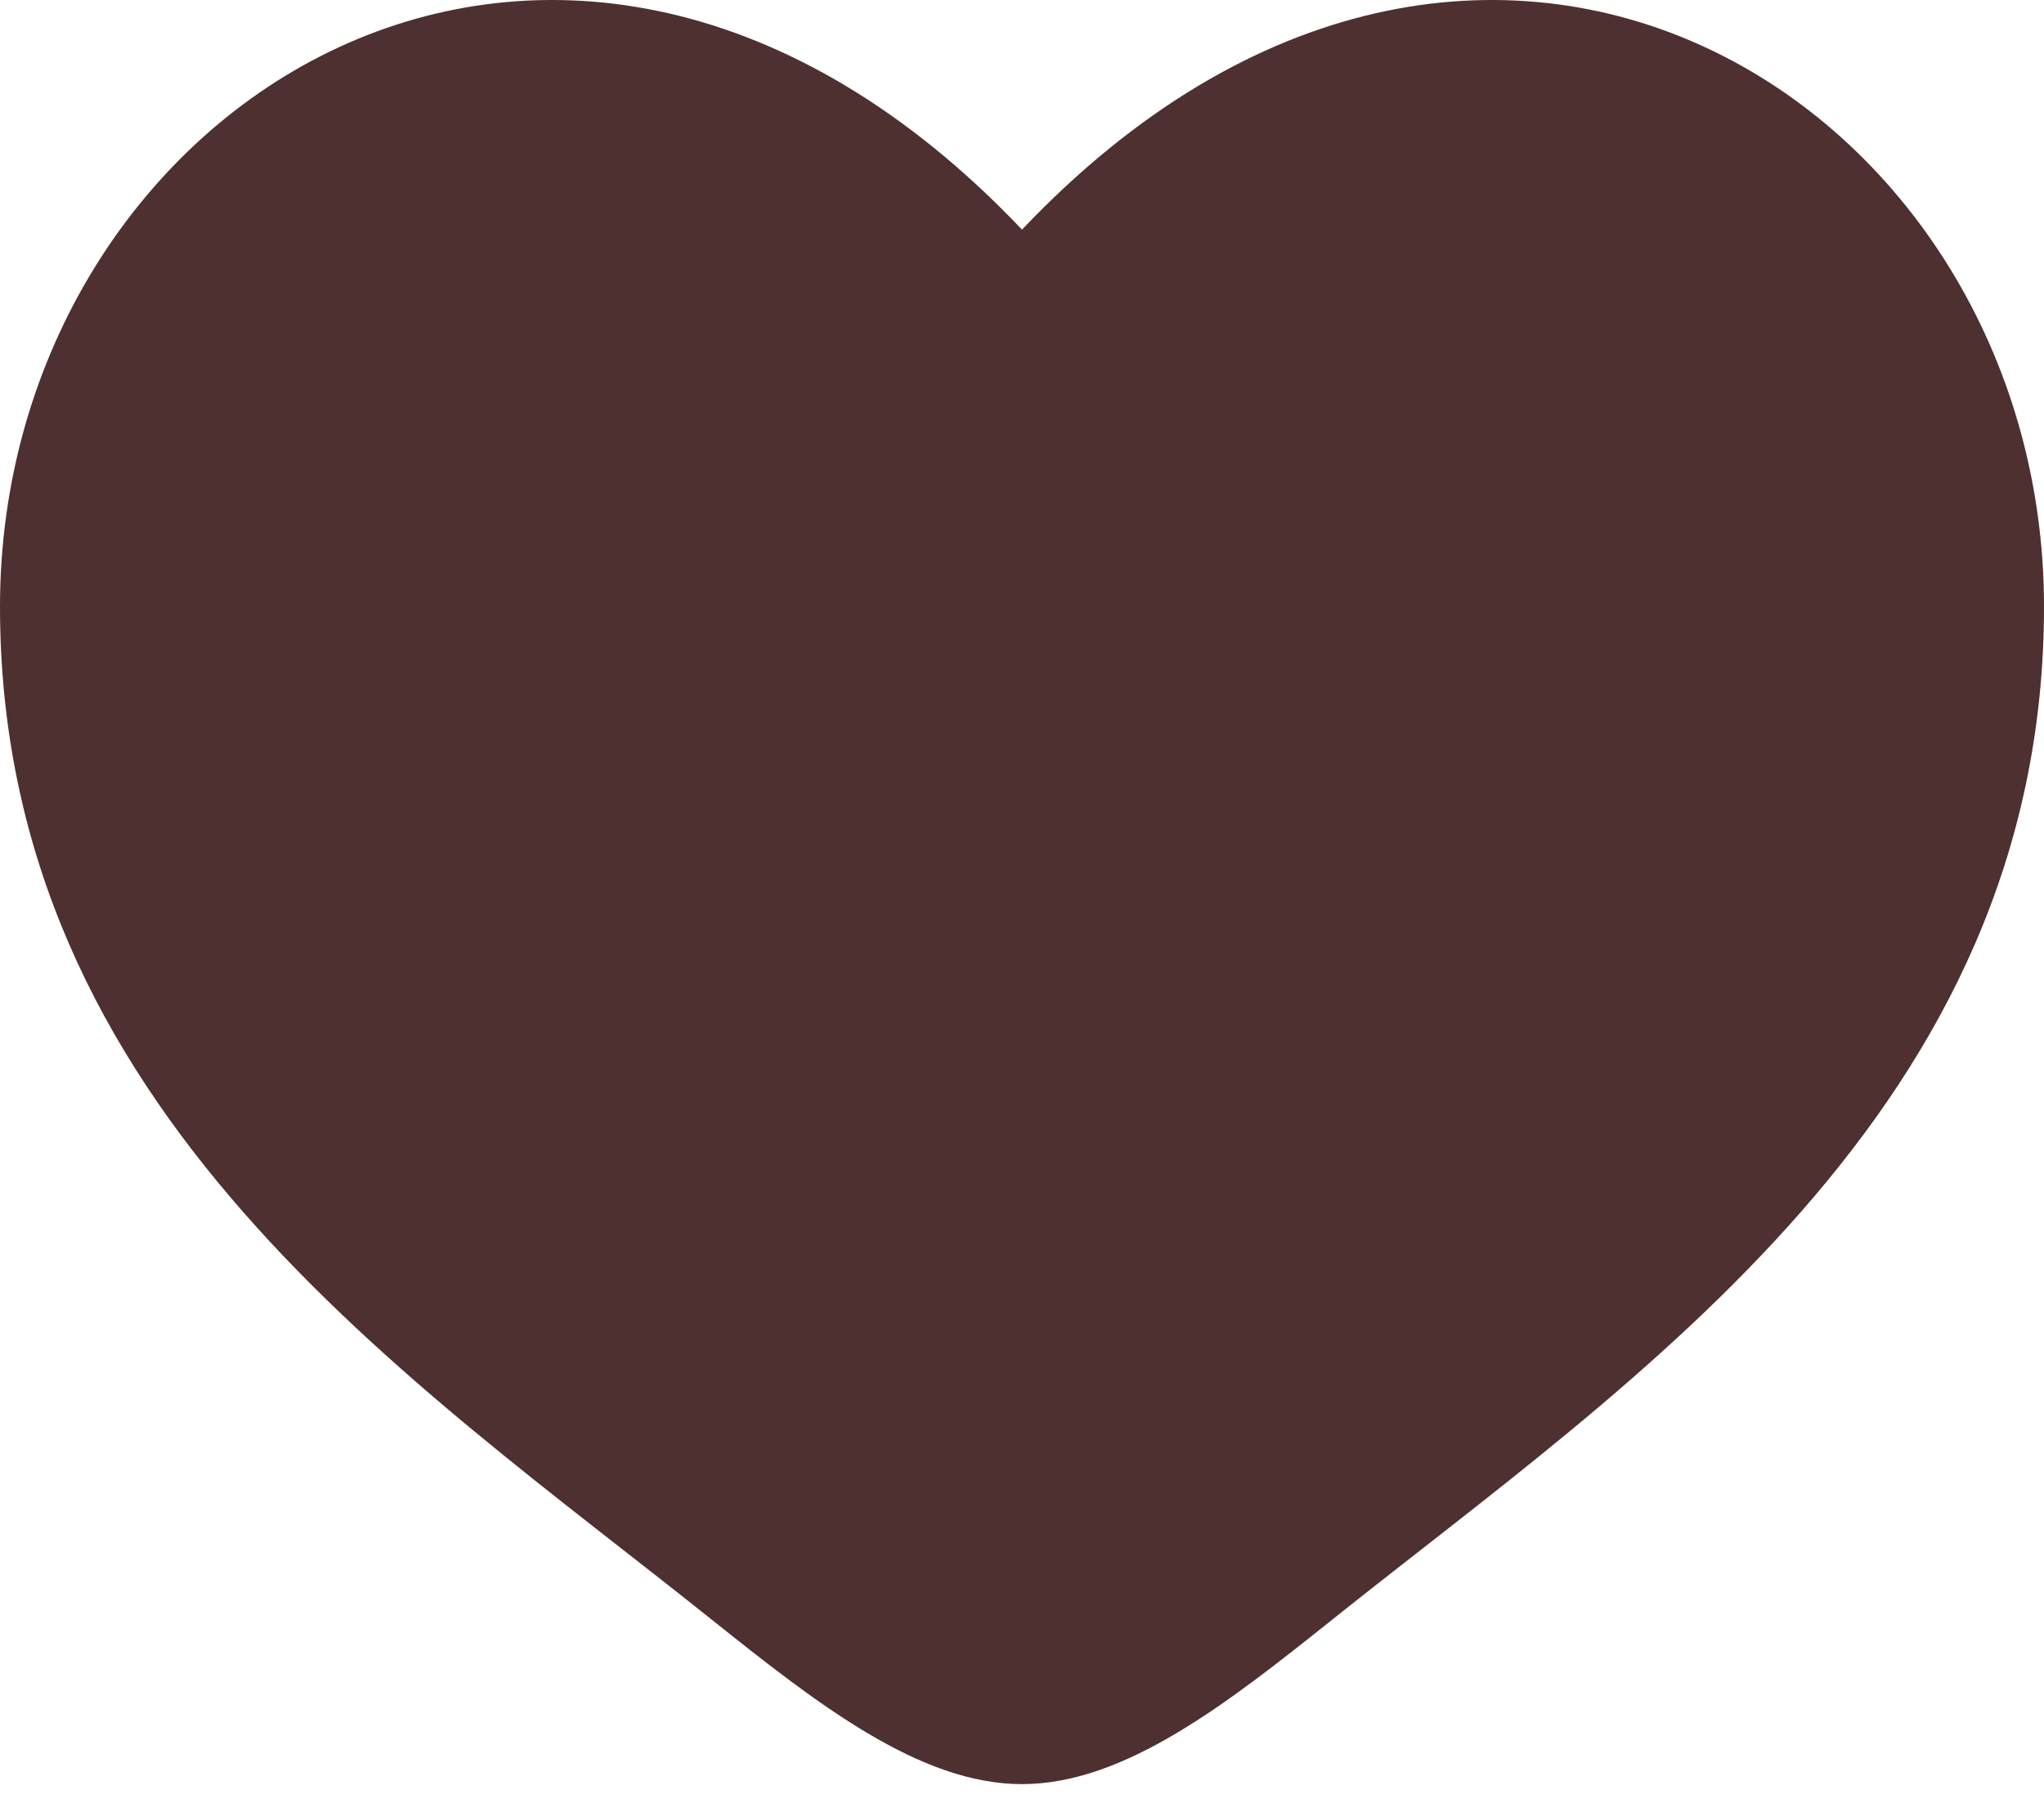 <?xml version="1.0" encoding="UTF-8"?> <svg xmlns="http://www.w3.org/2000/svg" width="25" height="22" viewBox="0 0 25 22" fill="none"> <path d="M0 7.417C0 13.58 5.024 16.864 8.702 19.804C10 20.841 11.25 21.818 12.5 21.818C13.75 21.818 15 20.841 16.298 19.804C19.976 16.864 25 13.58 25 7.417C25 1.254 18.125 -3.117 12.5 2.808C6.875 -3.117 0 1.254 0 7.417Z" fill="#4E3030"></path> </svg> 